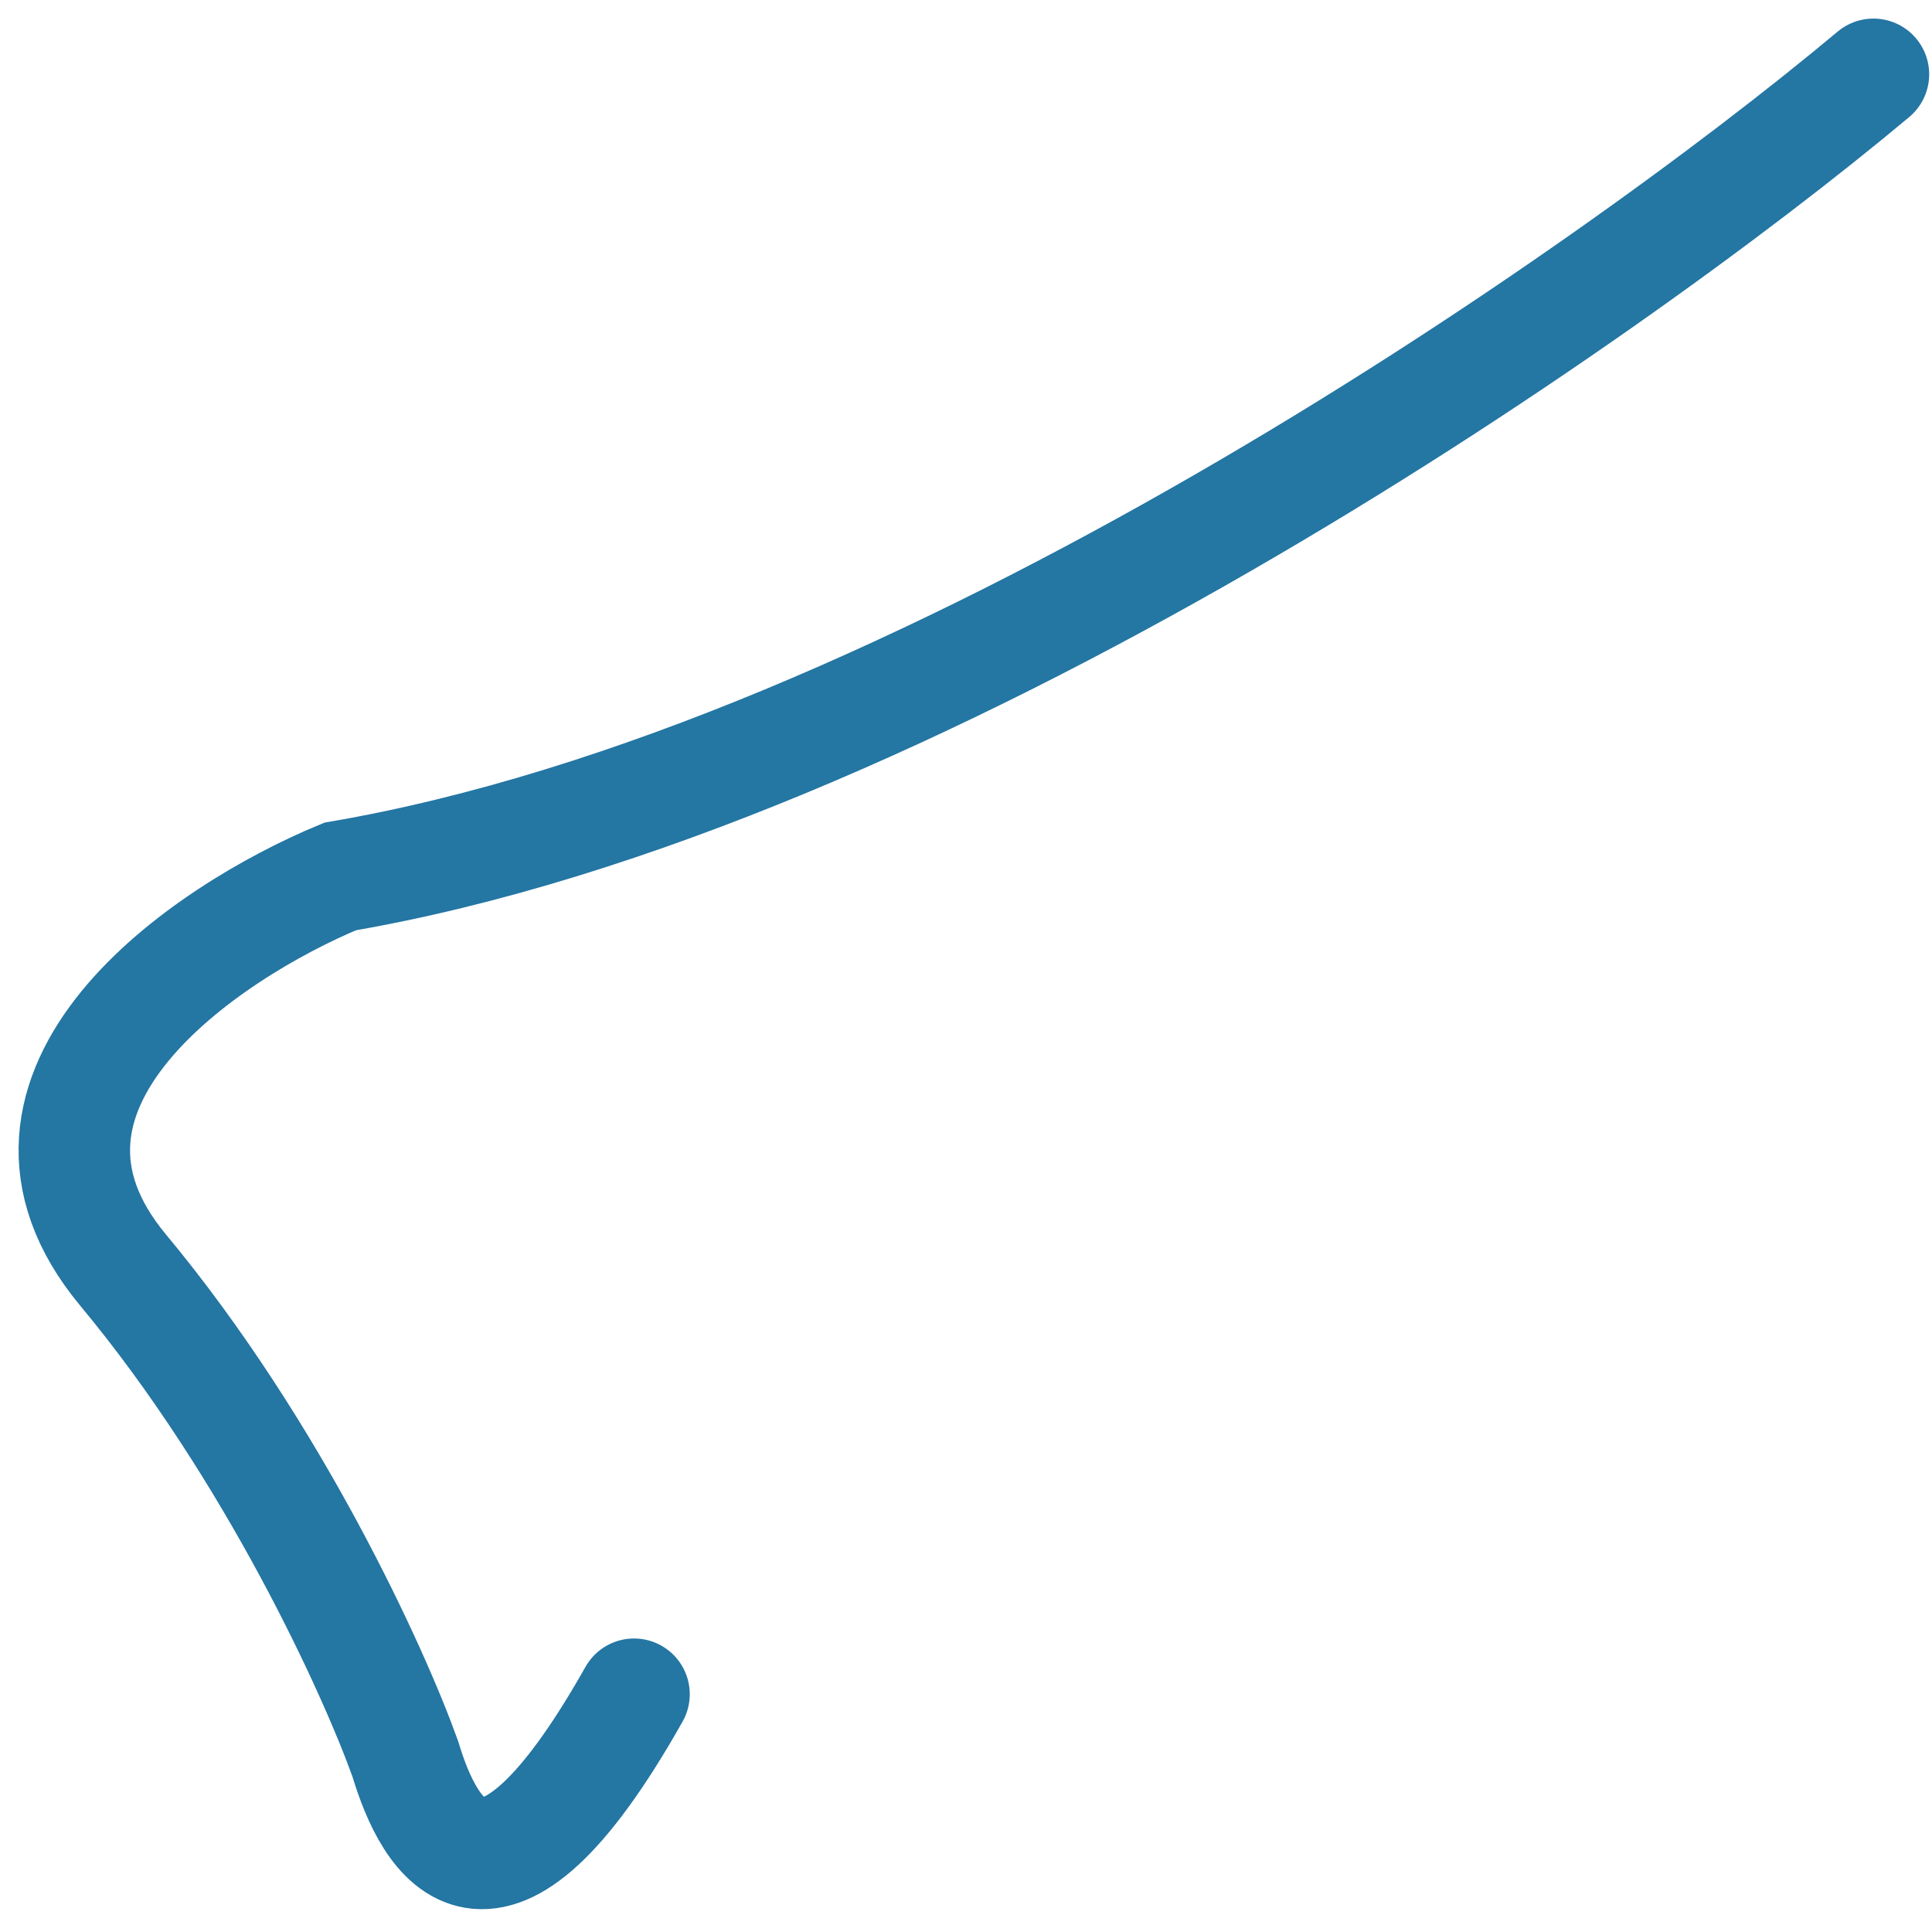 <?xml version="1.0" encoding="utf-8"?>
<svg xmlns="http://www.w3.org/2000/svg" fill="none" height="100%" overflow="visible" preserveAspectRatio="none" style="display: block;" viewBox="0 0 52 52" width="100%">
<path d="M50.424 2C43.157 8.084 24.729 20.921 9.155 23.59C5.522 25.095 -0.733 29.321 3.316 34.188C7.365 39.056 10.064 44.984 10.908 47.339C11.557 49.498 13.172 52.508 17.065 45.6" id="Vector" stroke="#2476A3" stroke-linecap="round" stroke-width="3"/>
</svg>